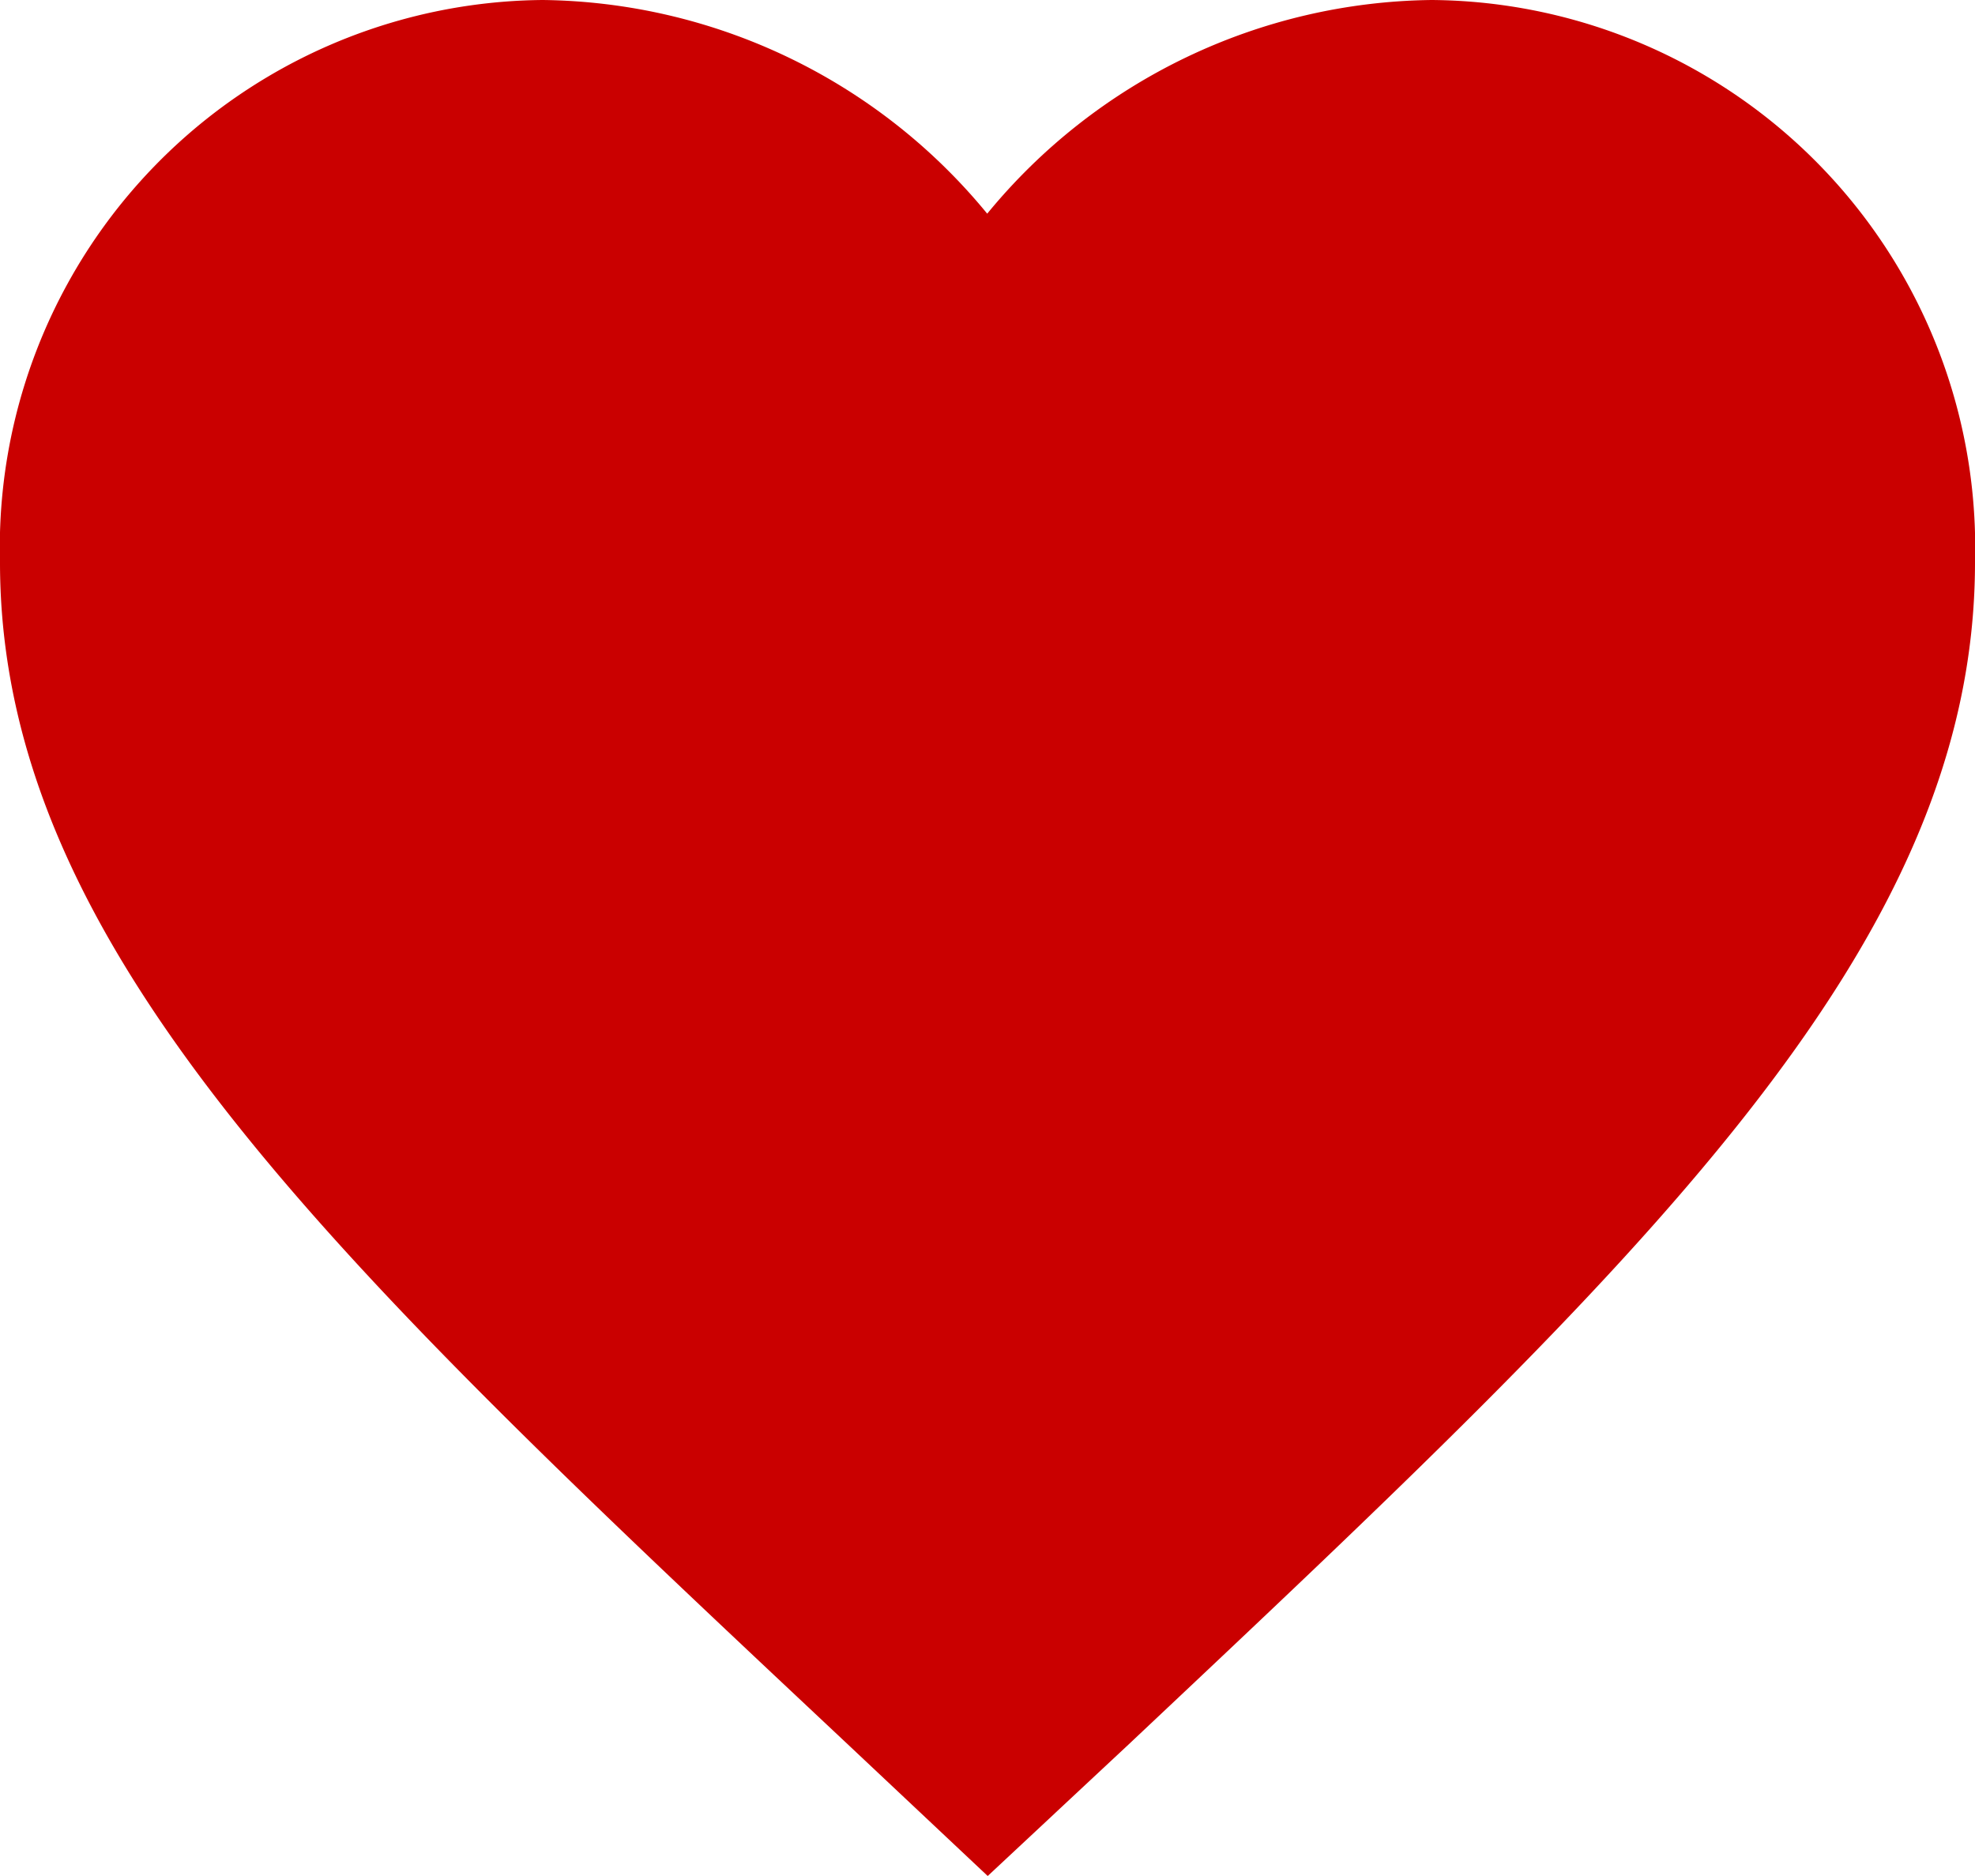 <svg xmlns="http://www.w3.org/2000/svg" width="27.54" height="26.163" viewBox="0 0 27.54 26.163"><defs><style>.a{fill:#ca0000;fill-rule:evenodd;}</style></defs><path class="a" d="M25.773,39.281l2,1.882,2-1.868.054-.051C36.882,32.6,41.54,28.217,41.54,22.842A7.636,7.636,0,0,0,33.966,15a8.134,8.134,0,0,0-6.2,2.98,8.134,8.134,0,0,0-6.2-2.98A7.636,7.636,0,0,0,14,22.842c0,5.385,4.674,9.774,11.756,16.423Z" transform="translate(-14 -15)"/></svg>